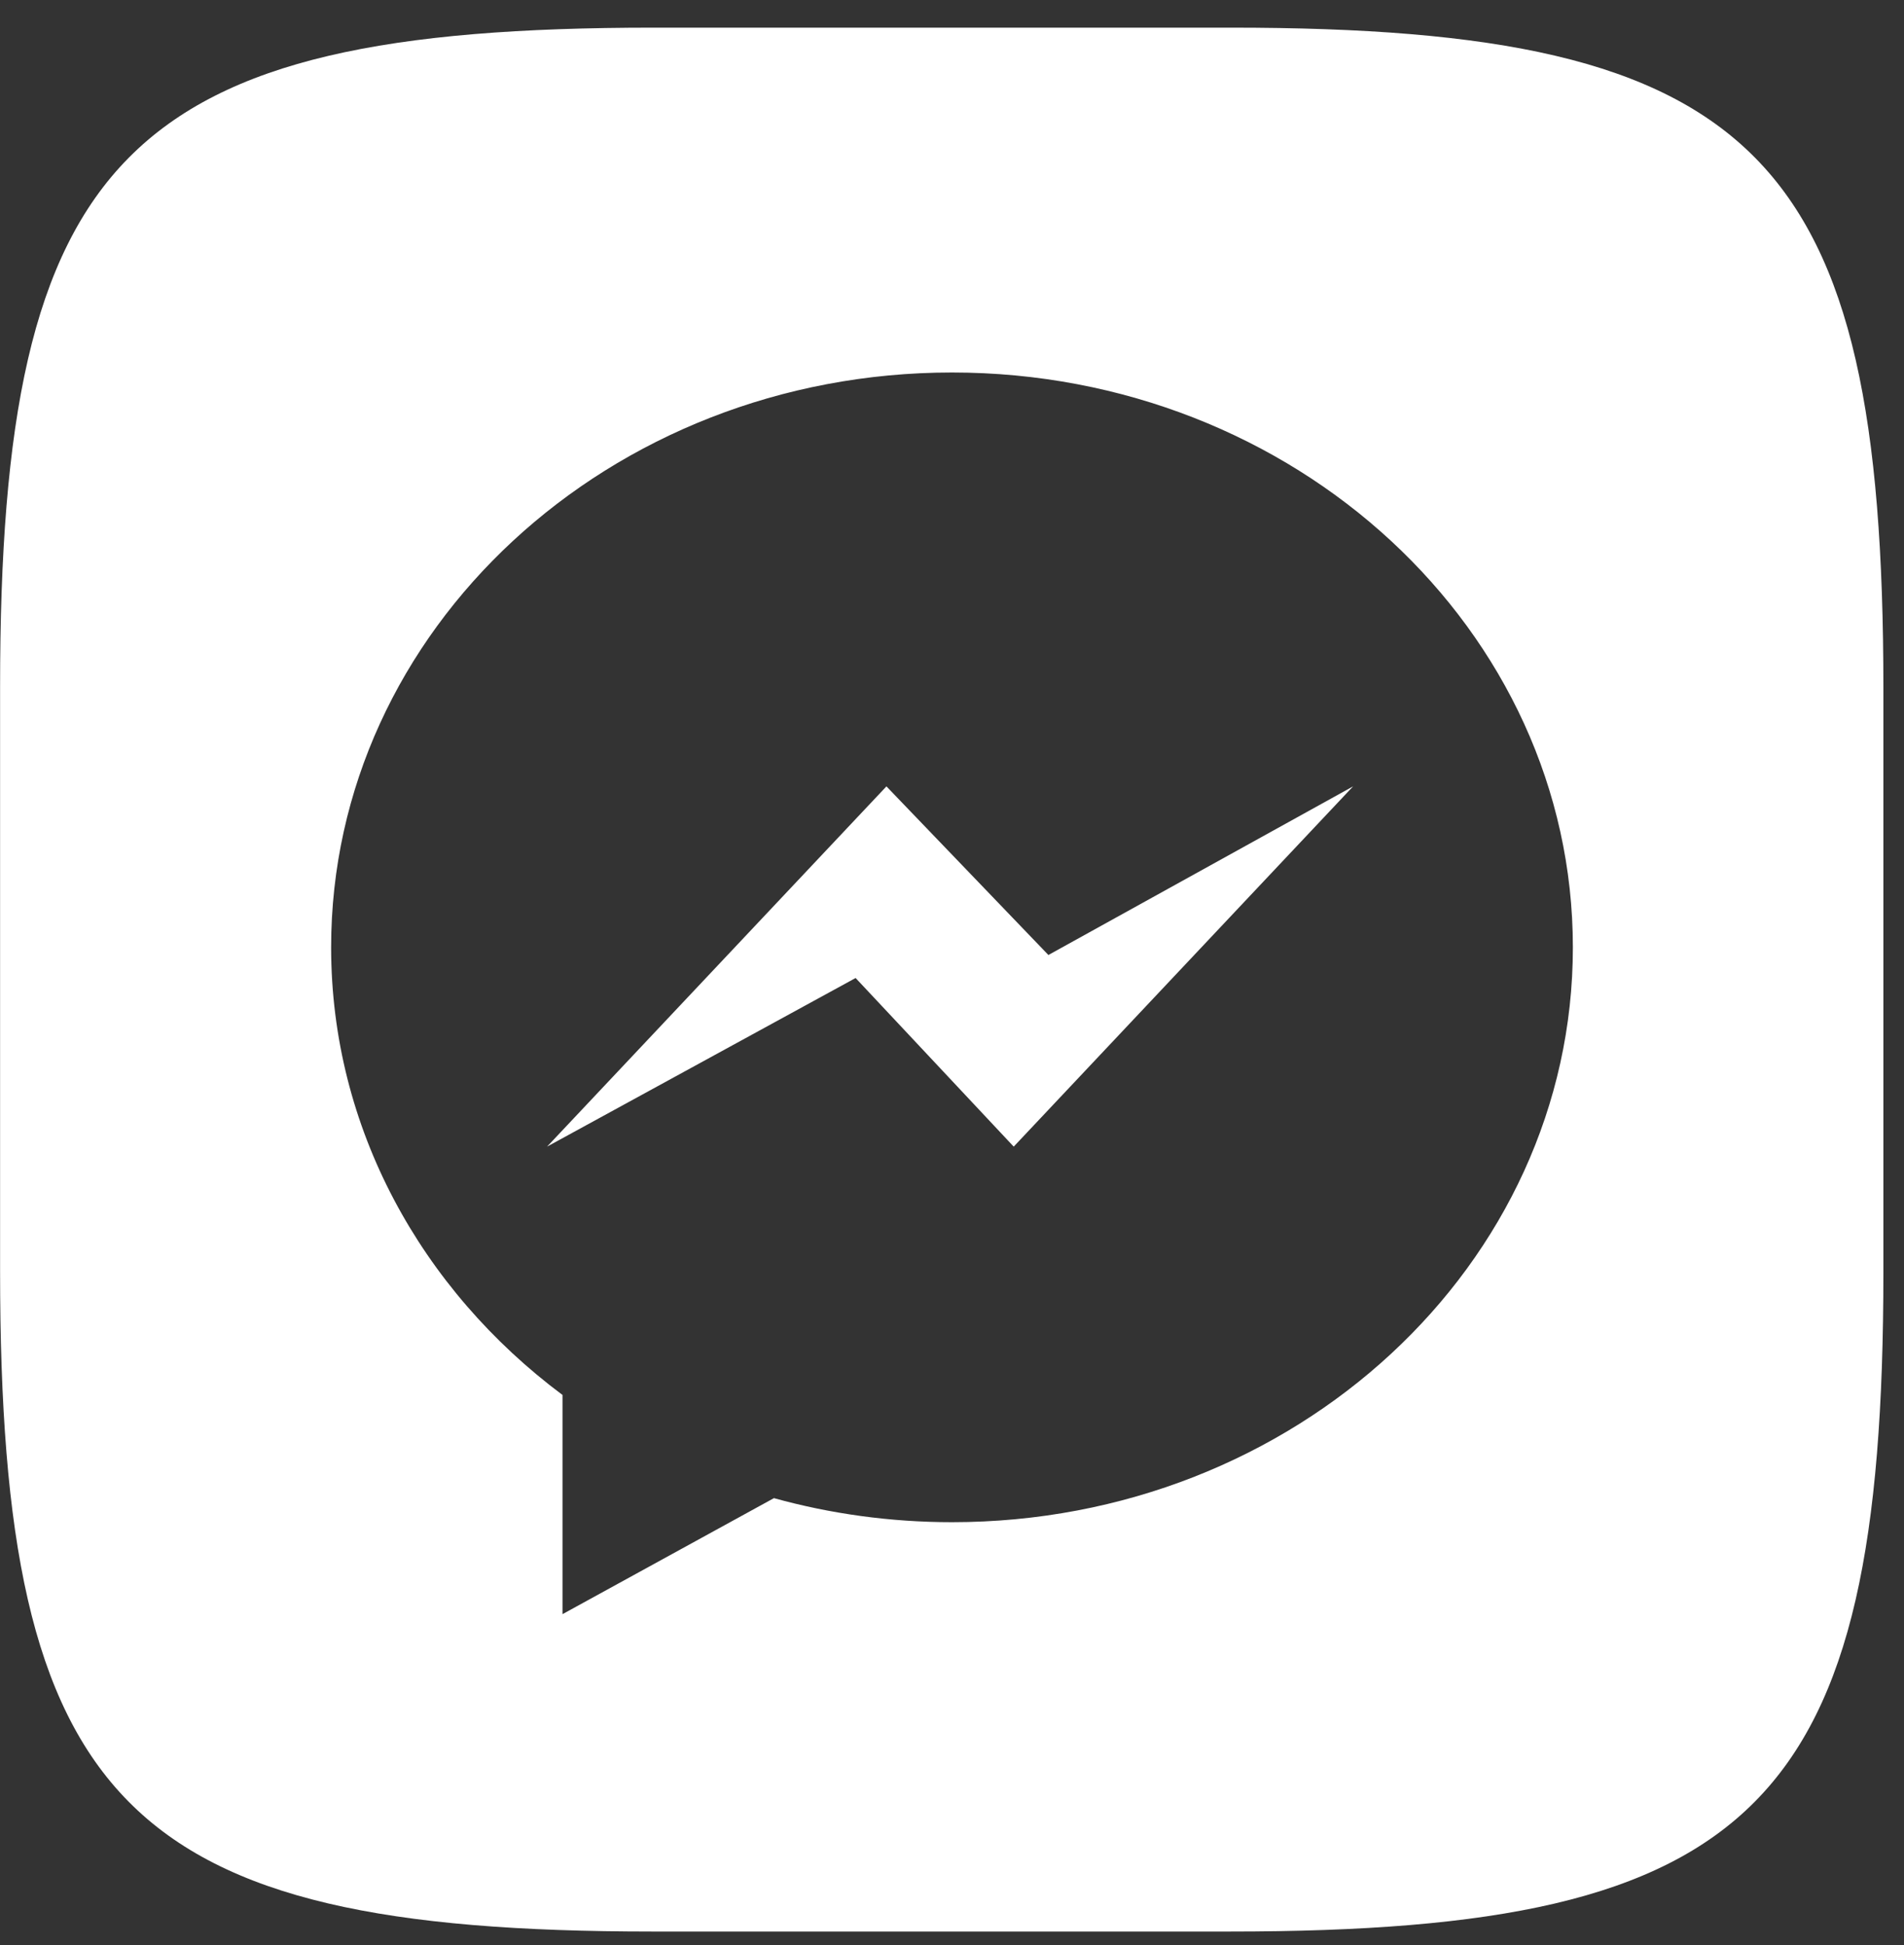 <svg width="46" height="47" viewBox="0 0 46 47" fill="none" xmlns="http://www.w3.org/2000/svg">
<rect x="0" y="0" width="46" height="47" fill="#333333" stroke="none"/>
<path fill-rule="evenodd" clip-rule="evenodd" d="M15.785 0.668H29.743C42.492 0.668 45.502 3.735 45.502 16.624V30.736C45.502 43.625 42.469 46.668 29.719 46.668H15.761C3.012 46.668 0.002 43.601 0.002 30.712V16.6C0.002 3.735 3.035 0.668 15.785 0.668ZM8 22.889C8 15.219 14.716 9 23 9C31.284 9 38 15.219 38 22.889C38 30.56 31.284 36.778 23 36.778C21.505 36.778 20.06 36.574 18.698 36.197L13.59 39V33.704C10.181 31.159 8 27.26 8 22.889ZM20.671 23.63L24.491 27.704L32.69 19L25.329 23.074L21.416 19L13.217 27.704L20.671 23.63Z" fill="white"/>
</svg>
